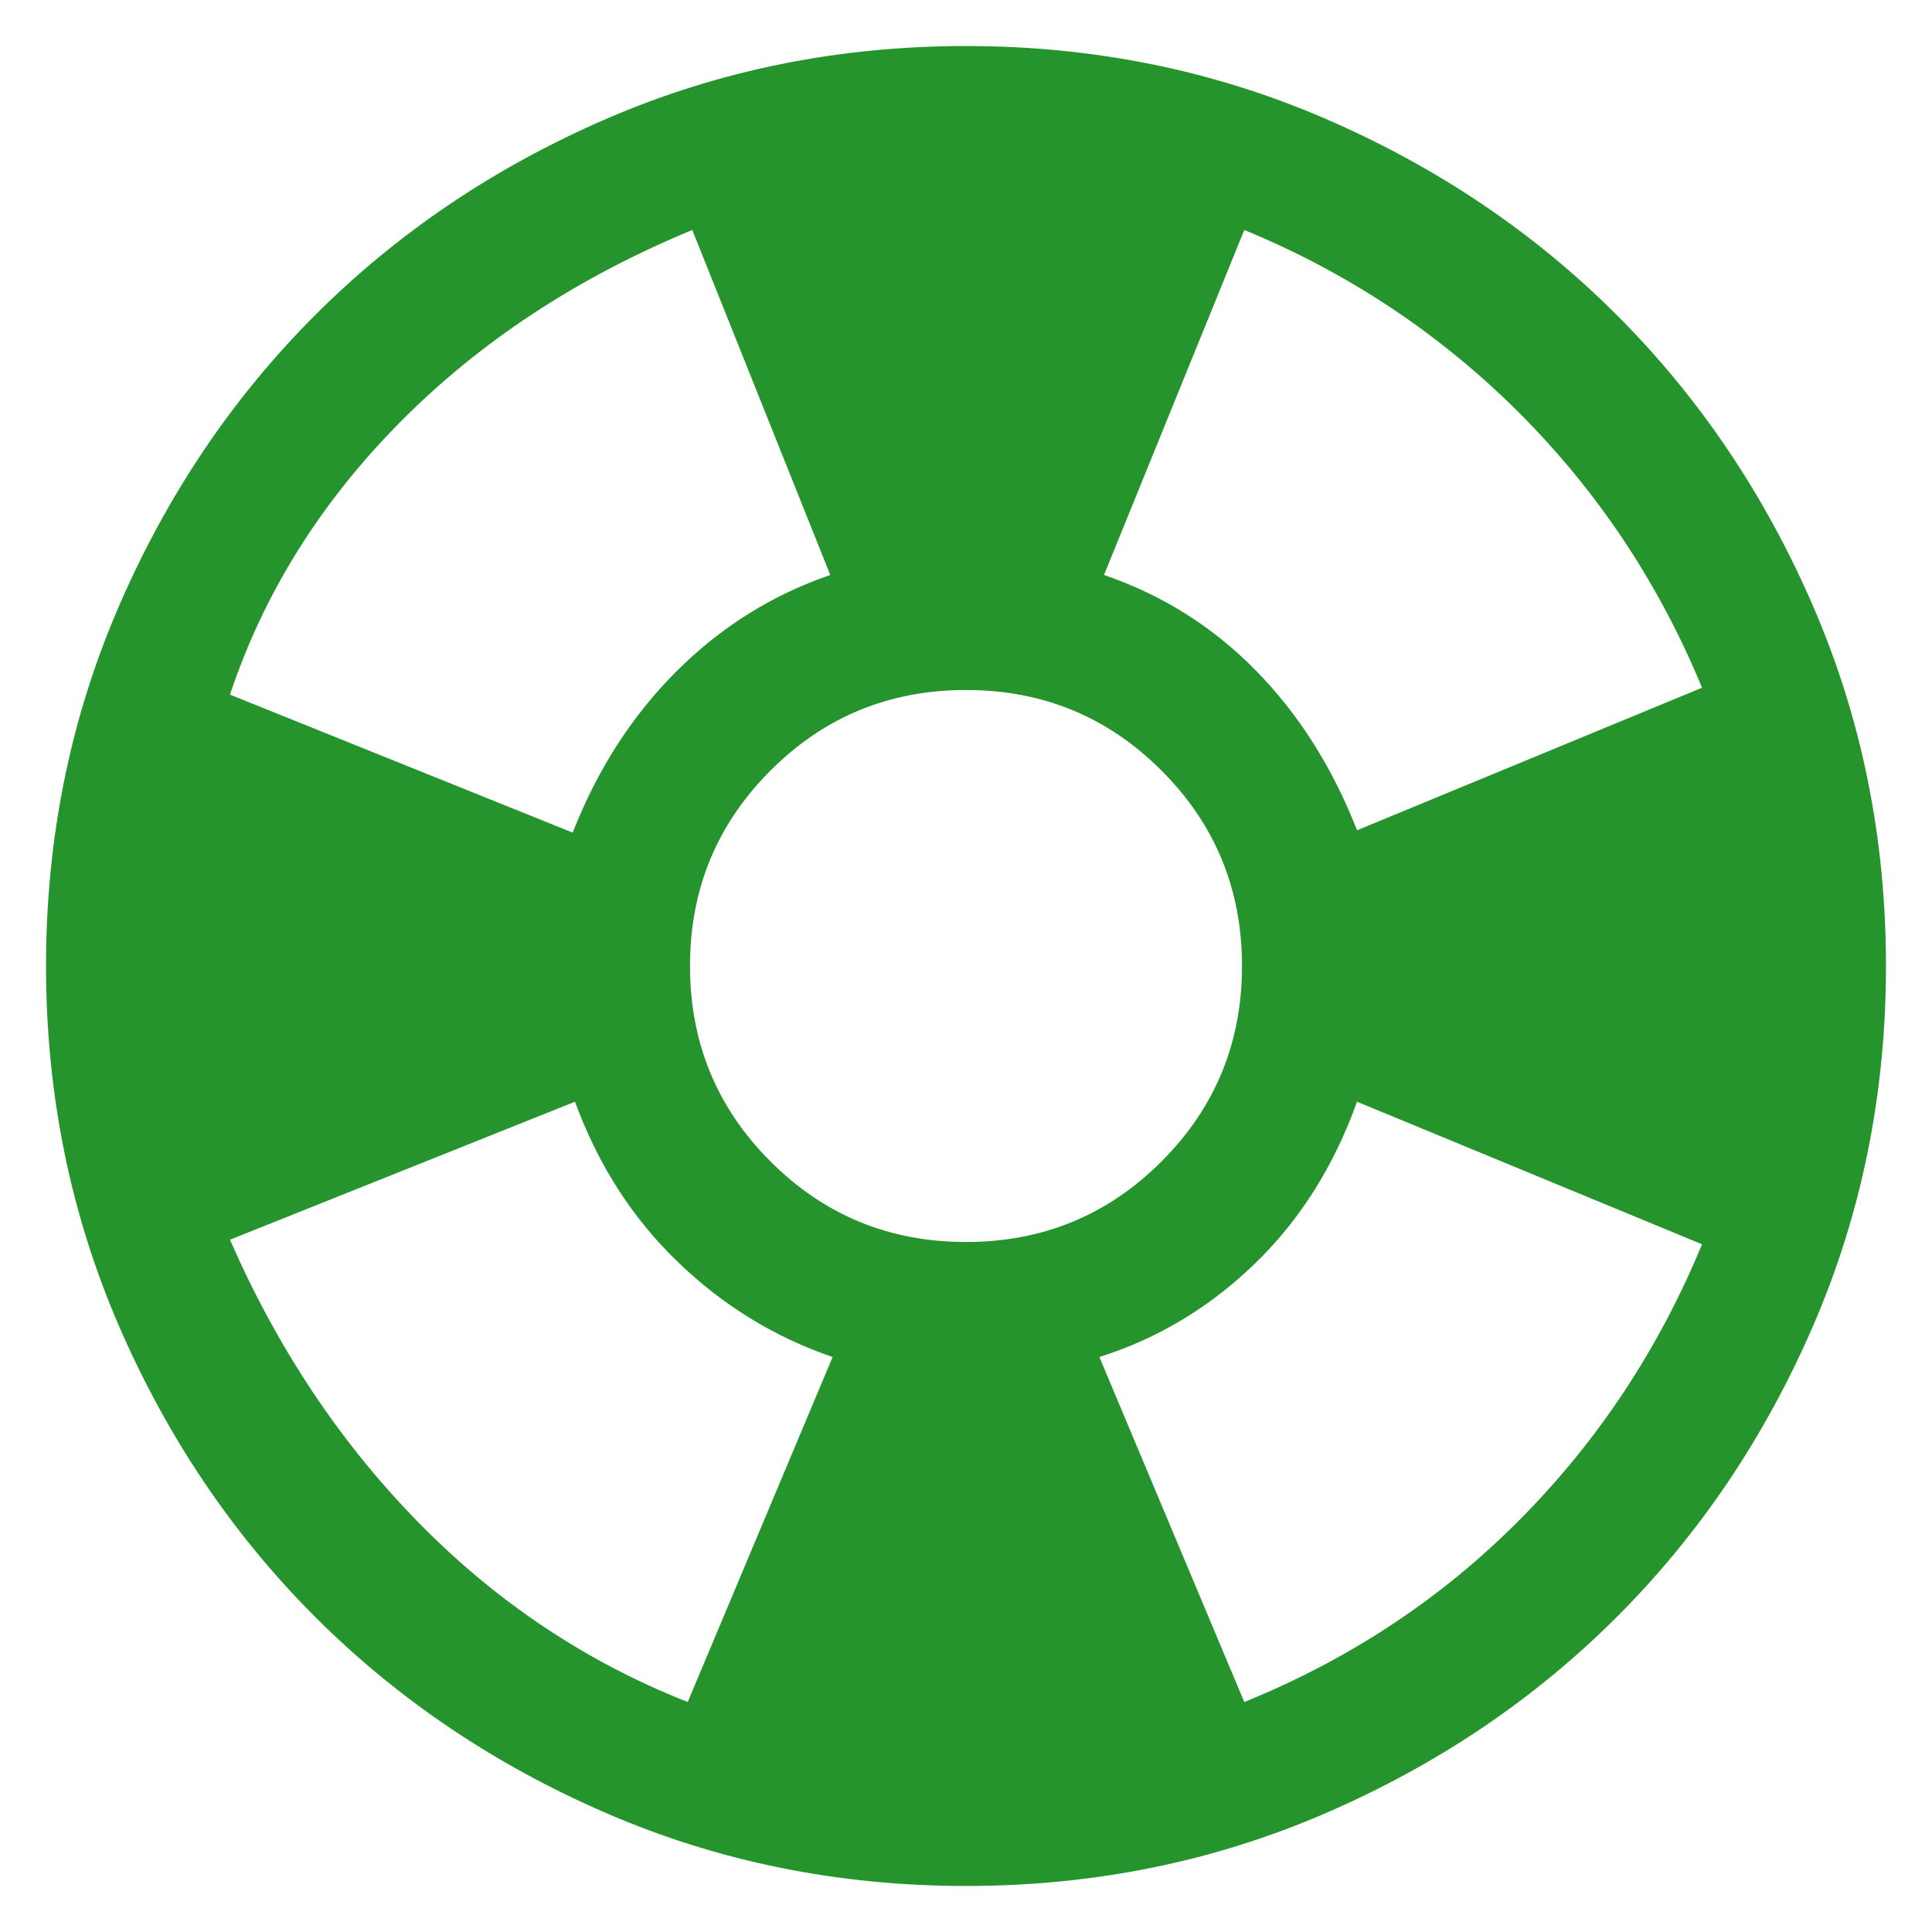 <svg width="28" height="28" viewBox="0 0 28 28" fill="none" xmlns="http://www.w3.org/2000/svg">
<path d="M14 27.333C12.156 27.333 10.422 26.983 8.8 26.283C7.178 25.583 5.767 24.633 4.567 23.433C3.367 22.233 2.417 20.822 1.717 19.2C1.017 17.578 0.667 15.844 0.667 14C0.667 12.156 1.017 10.422 1.717 8.8C2.417 7.178 3.367 5.767 4.567 4.567C5.767 3.367 7.178 2.417 8.8 1.717C10.422 1.017 12.156 0.667 14 0.667C15.845 0.667 17.578 1.017 19.2 1.717C20.822 2.417 22.233 3.367 23.433 4.567C24.633 5.767 25.583 7.178 26.283 8.8C26.983 10.422 27.333 12.156 27.333 14C27.333 15.844 26.983 17.578 26.283 19.2C25.583 20.822 24.633 22.233 23.433 23.433C22.233 24.633 20.822 25.583 19.2 26.283C17.578 26.983 15.845 27.333 14 27.333ZM9.967 24.667L12.067 19.667C11.222 19.378 10.472 18.917 9.817 18.283C9.161 17.65 8.667 16.878 8.333 15.967L3.333 17.967C4.022 19.544 4.933 20.911 6.067 22.067C7.2 23.222 8.5 24.089 9.967 24.667ZM8.3 12.067C8.656 11.156 9.156 10.378 9.8 9.733C10.444 9.089 11.189 8.622 12.033 8.333L10.033 3.333C8.367 4.022 6.956 4.95 5.8 6.117C4.645 7.283 3.822 8.6 3.333 10.067L8.3 12.067ZM14 18C15.111 18 16.056 17.611 16.833 16.833C17.611 16.056 18 15.111 18 14C18 12.889 17.611 11.944 16.833 11.167C16.056 10.389 15.111 10 14 10C12.889 10 11.944 10.389 11.167 11.167C10.389 11.944 10 12.889 10 14C10 15.111 10.389 16.056 11.167 16.833C11.944 17.611 12.889 18 14 18ZM18.033 24.667C19.567 24.044 20.9 23.161 22.033 22.017C23.167 20.872 24.044 19.544 24.667 18.033L19.667 15.967C19.333 16.9 18.839 17.683 18.183 18.317C17.528 18.95 16.778 19.4 15.933 19.667L18.033 24.667ZM19.667 12.033L24.667 9.967C24.044 8.456 23.161 7.128 22.017 5.983C20.872 4.839 19.544 3.956 18.033 3.333L16 8.333C16.845 8.622 17.578 9.083 18.2 9.717C18.822 10.35 19.311 11.122 19.667 12.033Z" fill="#26942C"/>
</svg>
